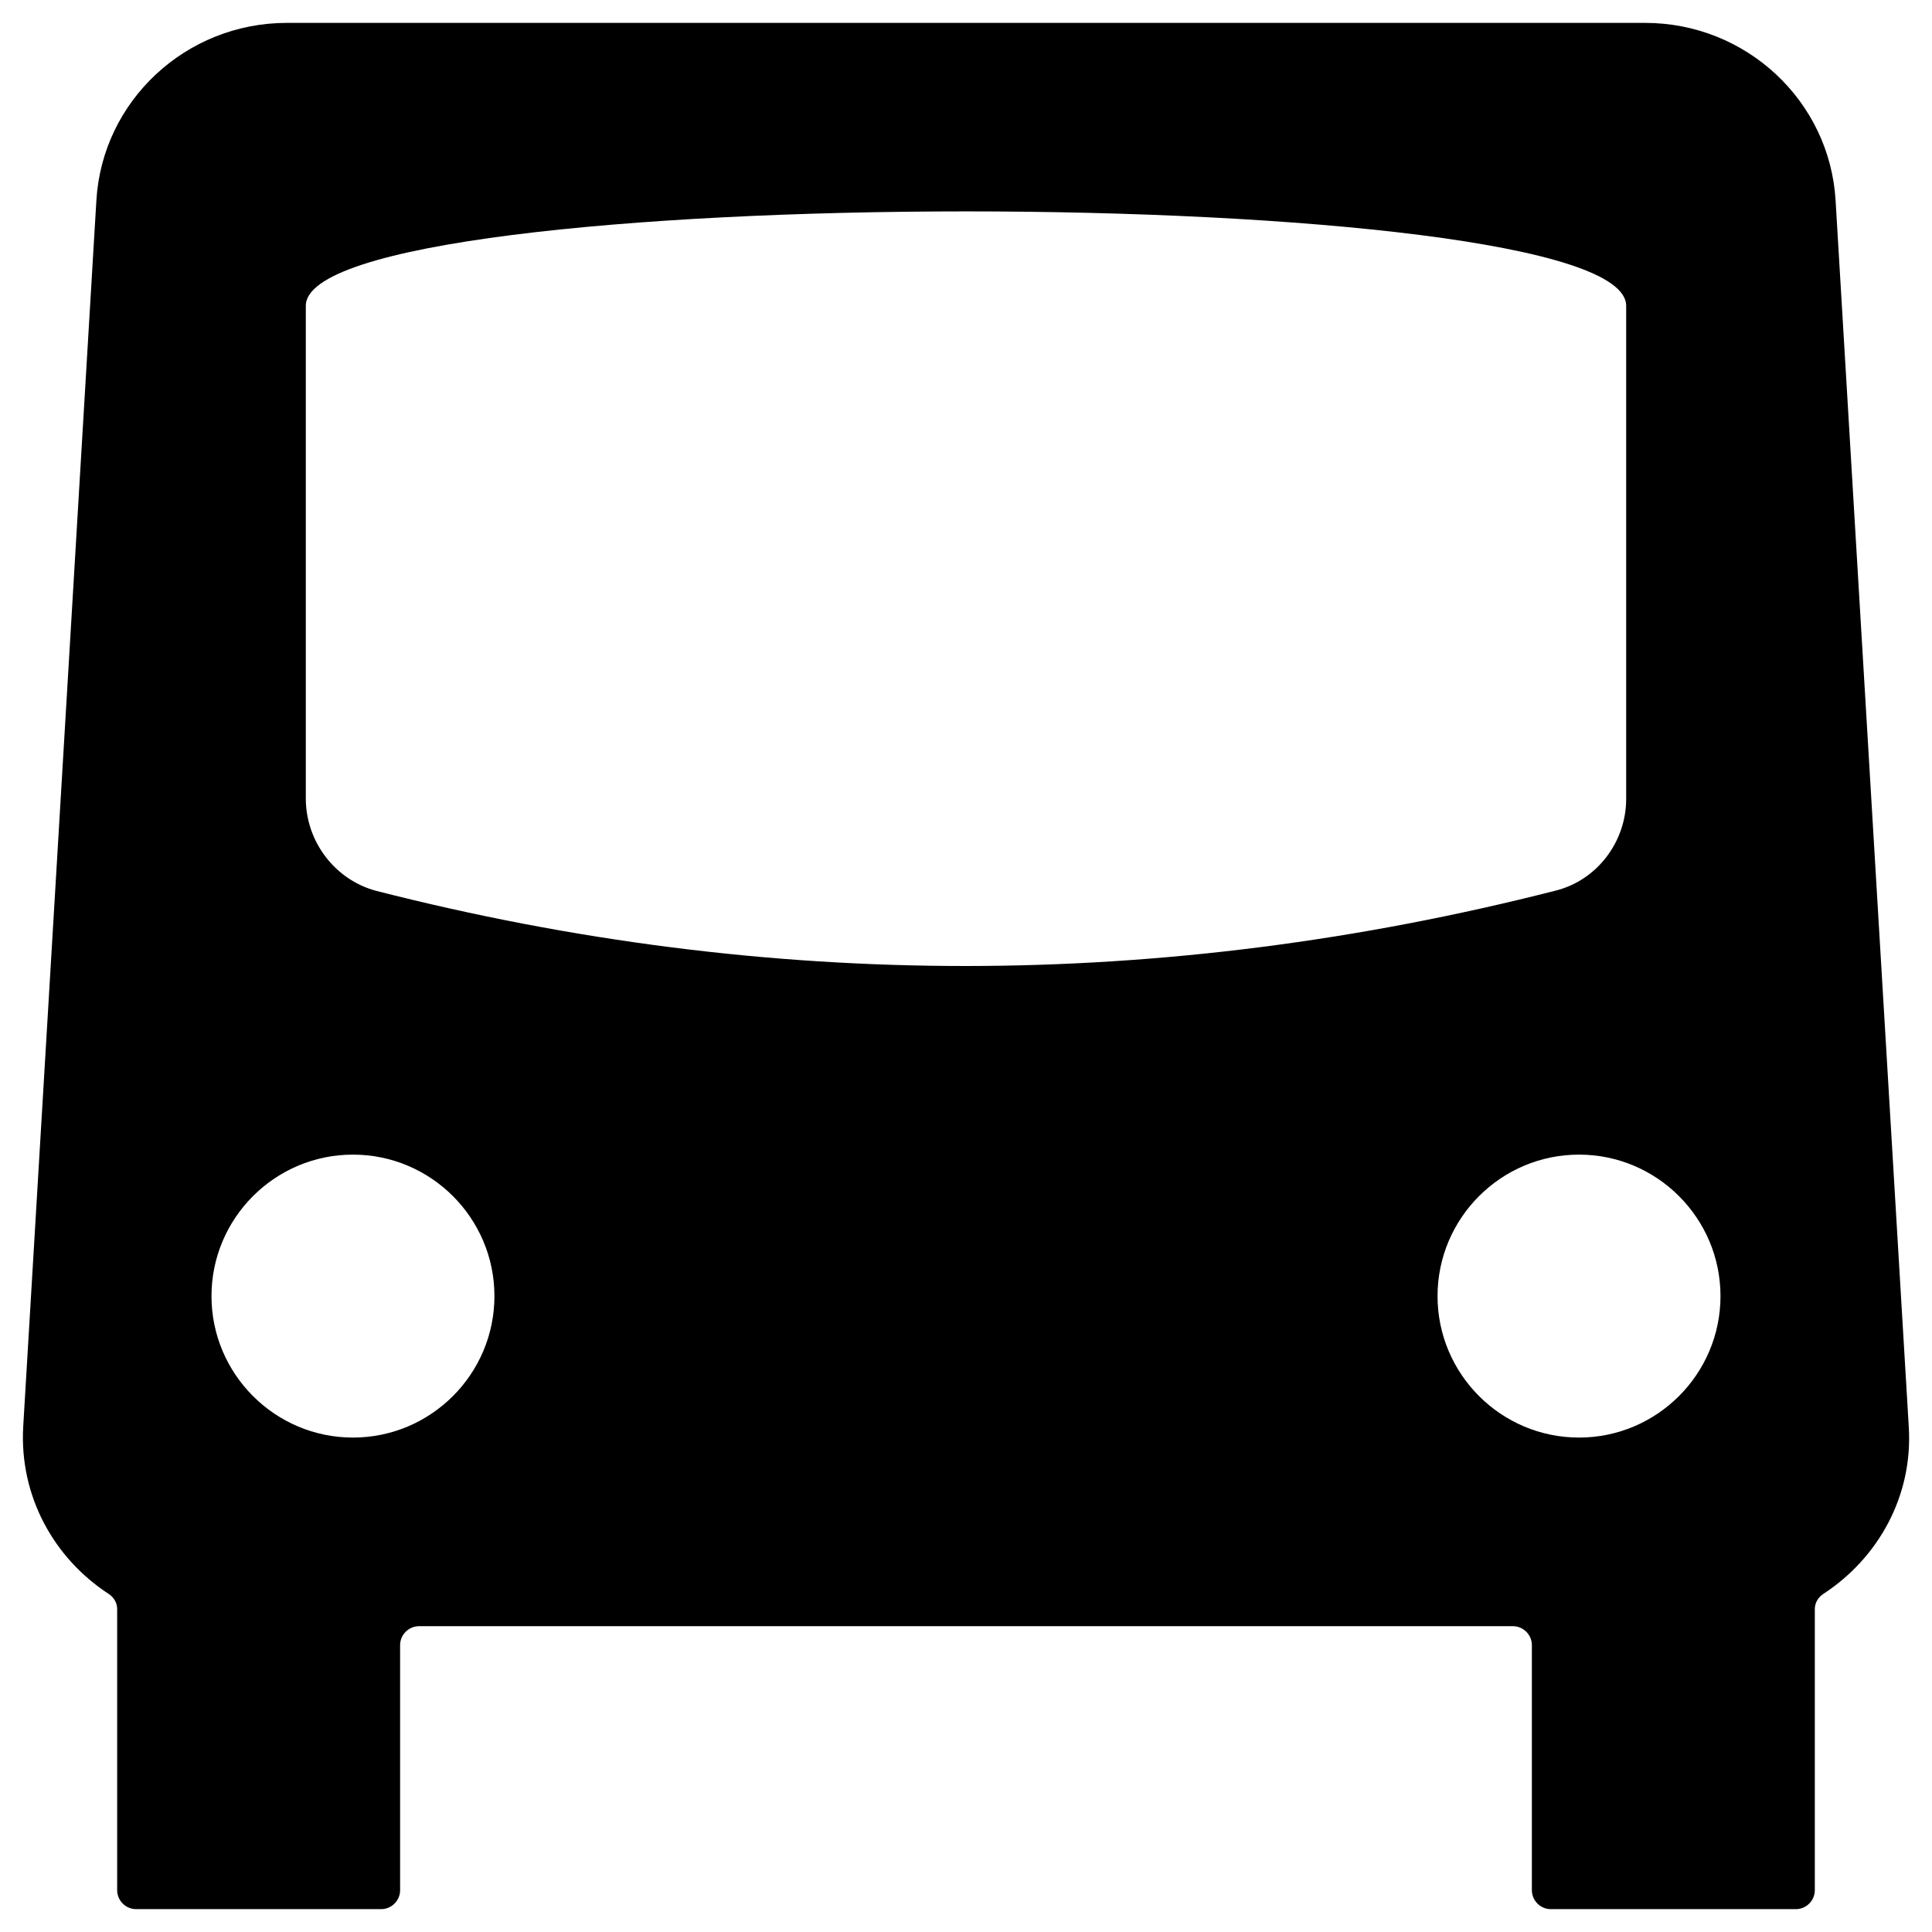 <?xml version="1.0" encoding="UTF-8"?>
<!-- Uploaded to: ICON Repo, www.svgrepo.com, Generator: ICON Repo Mixer Tools -->
<svg fill="#000000" width="800px" height="800px" version="1.1" viewBox="144 144 512 512" xmlns="http://www.w3.org/2000/svg">
 <path d="m630.45 197.1c-1.574-26.371-23.715-47.035-50.48-47.035h-359.95c-26.766 0-48.902 20.664-50.477 47.035l-19.387 324.92c-1.082 18.5 8.168 34.934 22.633 44.379 1.379 0.887 2.262 2.363 2.262 4.035v74.488c0 2.754 2.262 5.019 5.019 5.019h64.945c2.754 0 5.019-2.262 5.019-5.019v-64.945c0-2.754 2.262-5.019 5.019-5.019h289.89c2.754 0 5.019 2.262 5.019 5.019v64.945c0 2.754 2.262 5.019 5.019 5.019h64.945c2.754 0 5.019-2.262 5.019-5.019v-74.488c0-1.672 0.887-3.148 2.262-4.035 14.465-9.445 23.812-25.879 22.633-44.379zm-392.91 327.87c-20.664 0-37.492-16.828-37.492-37.492 0-20.664 16.828-37.492 37.492-37.492 20.664 0 37.492 16.828 37.492 37.492 0 20.664-16.828 37.492-37.492 37.492zm6.297-144.85c-11.02-2.856-18.793-13.086-18.793-24.5v-130.58c0-33.359 349.91-33.359 349.91 0v130.68c0 11.316-7.676 21.551-18.695 24.305-104.11 26.566-208.31 26.668-312.42 0.098zm318.62 144.85c-20.664 0-37.492-16.828-37.492-37.492 0-20.664 16.828-37.492 37.492-37.492 20.664 0 37.492 16.828 37.492 37.492 0 20.664-16.828 37.492-37.492 37.492z"/>
</svg>